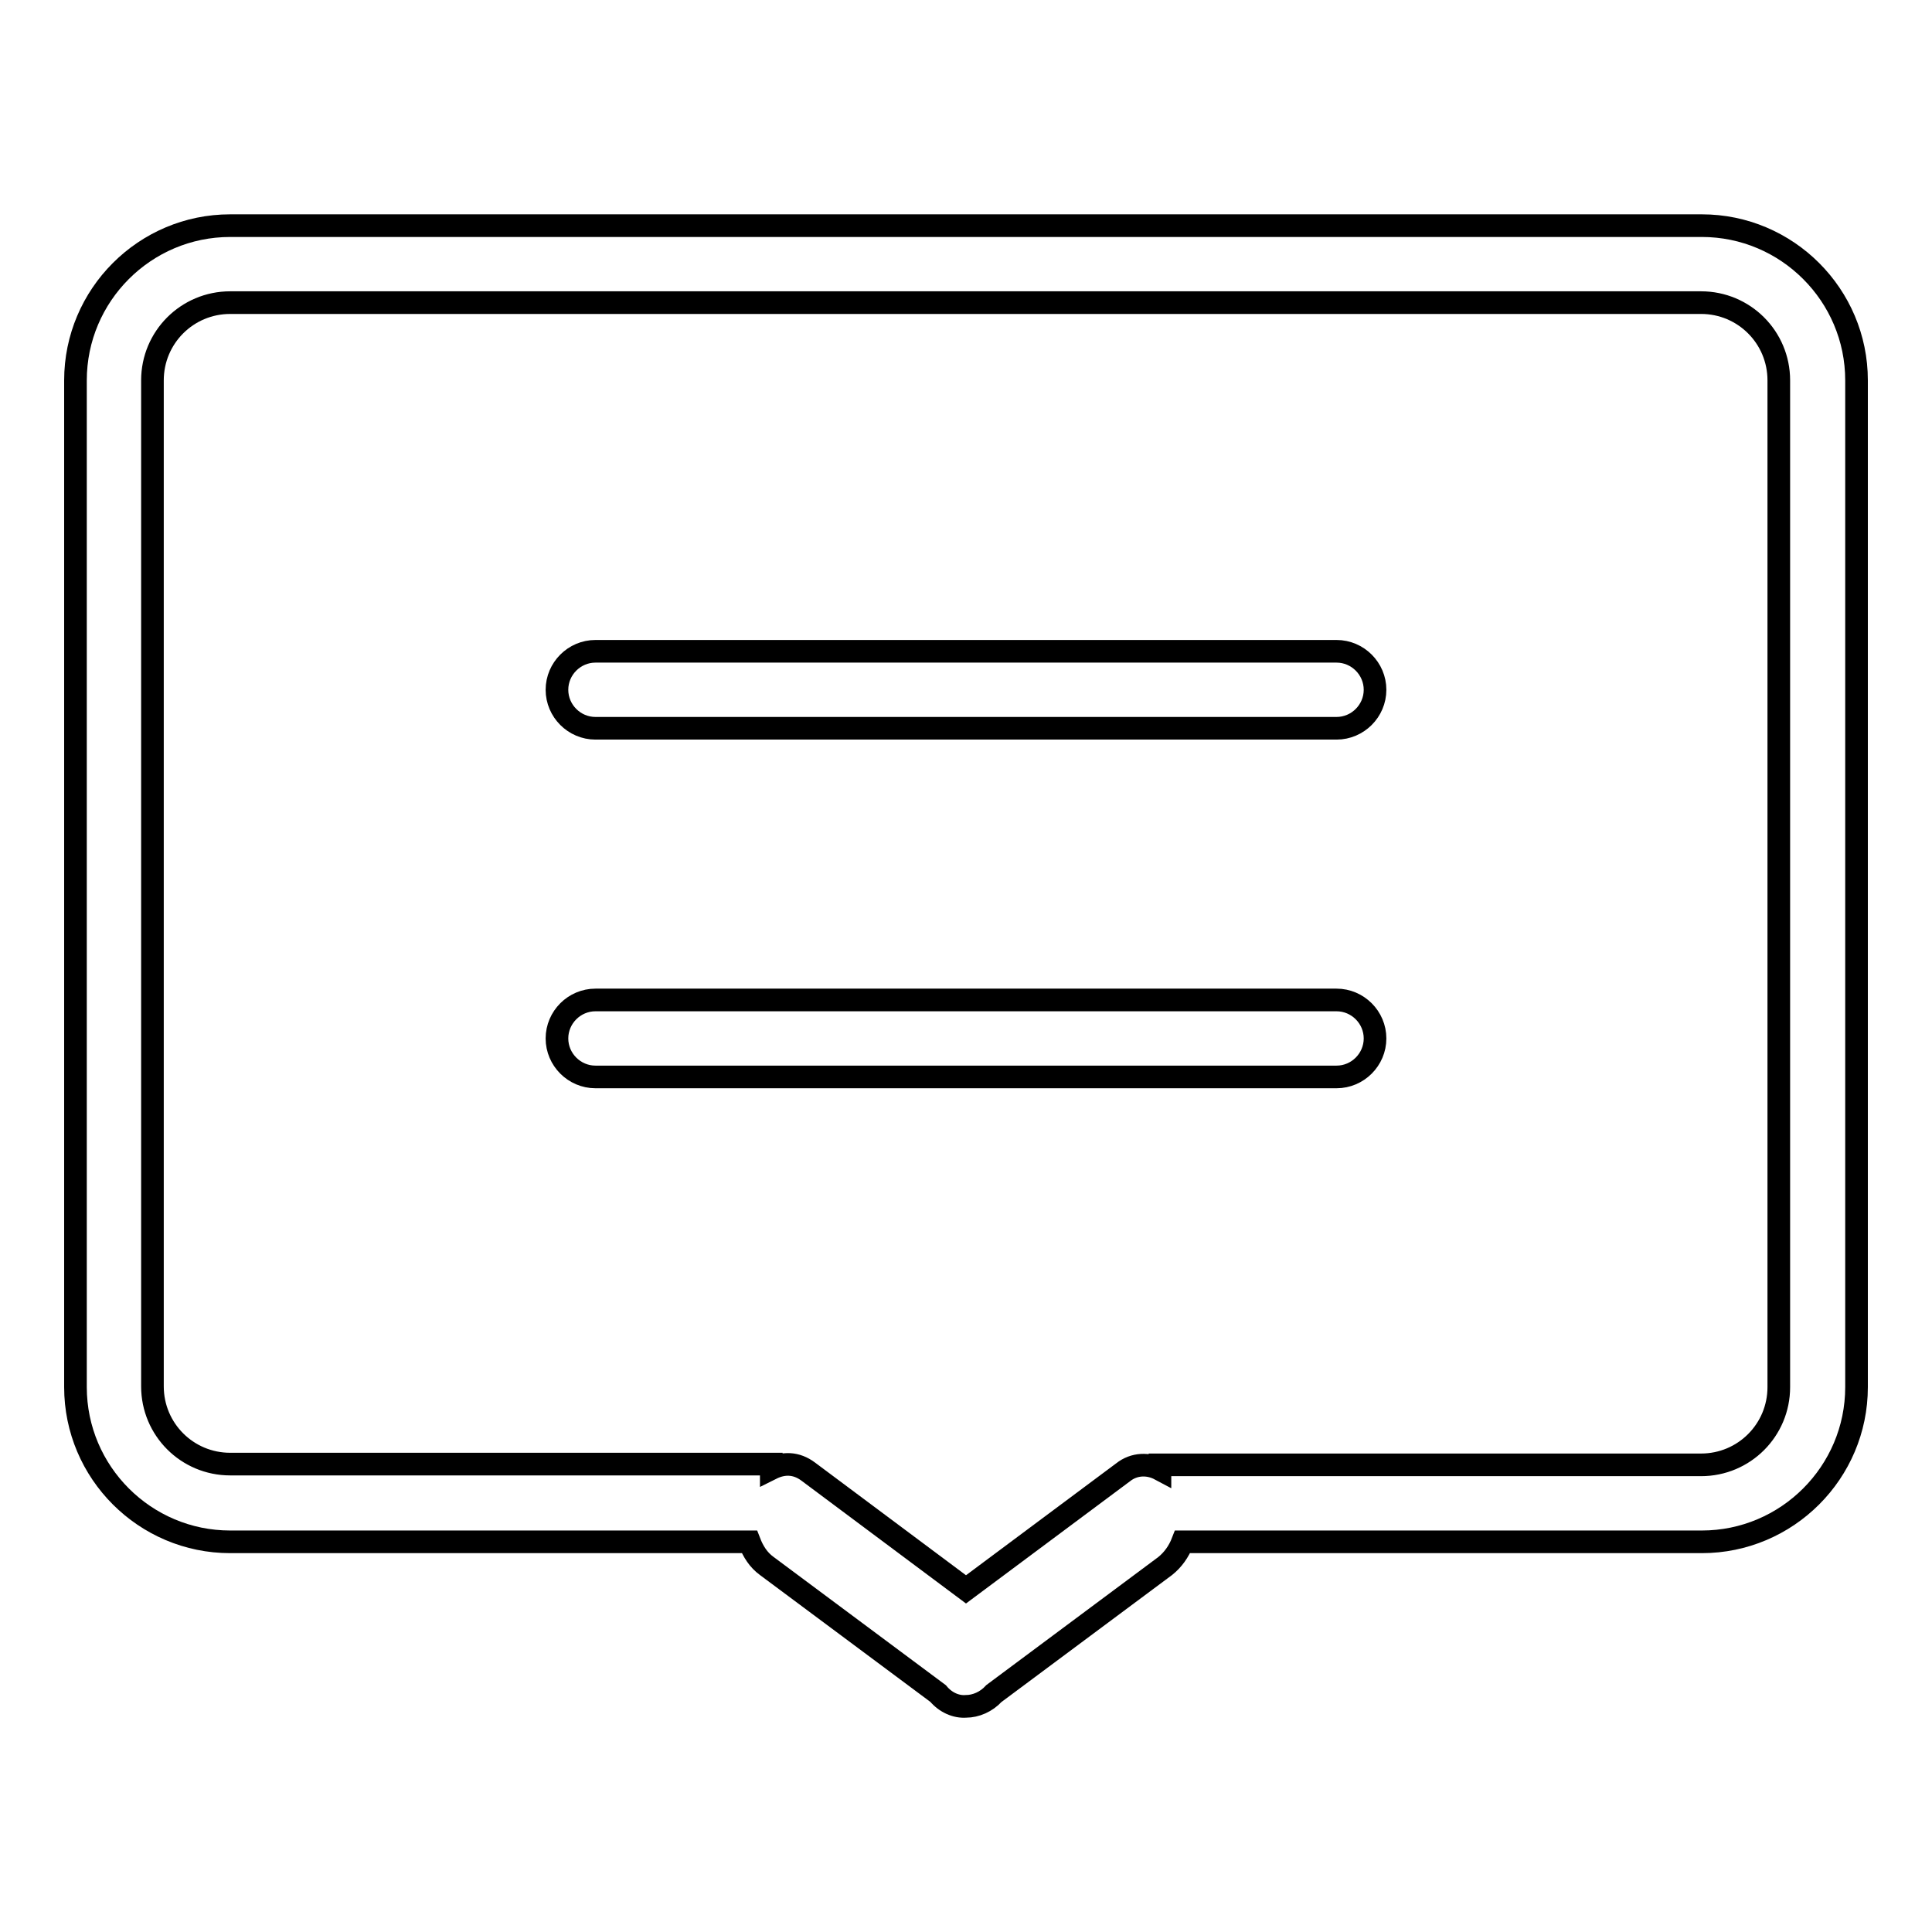 <?xml version="1.0" encoding="utf-8"?>
<!-- Svg Vector Icons : http://www.onlinewebfonts.com/icon -->
<!DOCTYPE svg PUBLIC "-//W3C//DTD SVG 1.1//EN" "http://www.w3.org/Graphics/SVG/1.1/DTD/svg11.dtd">
<svg version="1.1" xmlns="http://www.w3.org/2000/svg" xmlns:xlink="http://www.w3.org/1999/xlink" x="0px" y="0px" viewBox="0 0 256 256" enable-background="new 0 0 256 256" xml:space="preserve">
<g><g><path stroke-width="3" fill-opacity="0" stroke="#000000"  d="M177.1,86.3H78.9c-2.8,0-5.1,2.3-5.1,5.1c0,2.8,2.3,5.1,5.1,5.1h98.2c2.8,0,5.1-2.3,5.1-5.1C182.2,88.6,179.9,86.3,177.1,86.3z M177.1,132.5H78.9c-2.8,0-5.1,2.3-5.1,5.1c0,2.8,2.3,5.1,5.1,5.1h98.2c2.8,0,5.1-2.3,5.1-5.1C182.2,134.8,179.9,132.5,177.1,132.5z M225.5,29.9H30.5C19.2,29.9,10,39.1,10,50.4v133.4c0,11.3,9.2,20.5,20.5,20.5h68.8c0.5,1.3,1.2,2.4,2.3,3.2l22.7,16.9c1,1.2,2.4,1.8,3.7,1.7c1.3,0,2.7-0.6,3.7-1.7l22.7-16.9c1-0.8,1.8-1.9,2.3-3.2h68.8c11.3,0,20.5-9.2,20.5-20.5V50.4C246,39.1,236.8,29.9,225.5,29.9L225.5,29.9z M235.7,183.8c0,5.7-4.6,10.3-10.3,10.3h-71.7v0.6c-1.5-0.8-3.4-0.8-4.9,0.4L128,210.6L107.1,195c-1.6-1.2-3.3-1.2-4.9-0.4V194H30.5c-5.7,0-10.3-4.6-10.3-10.3V50.4c0-5.7,4.6-10.3,10.3-10.3h194.9c5.7,0,10.3,4.6,10.3,10.3V183.8L235.7,183.8z"/></g></g>
</svg>